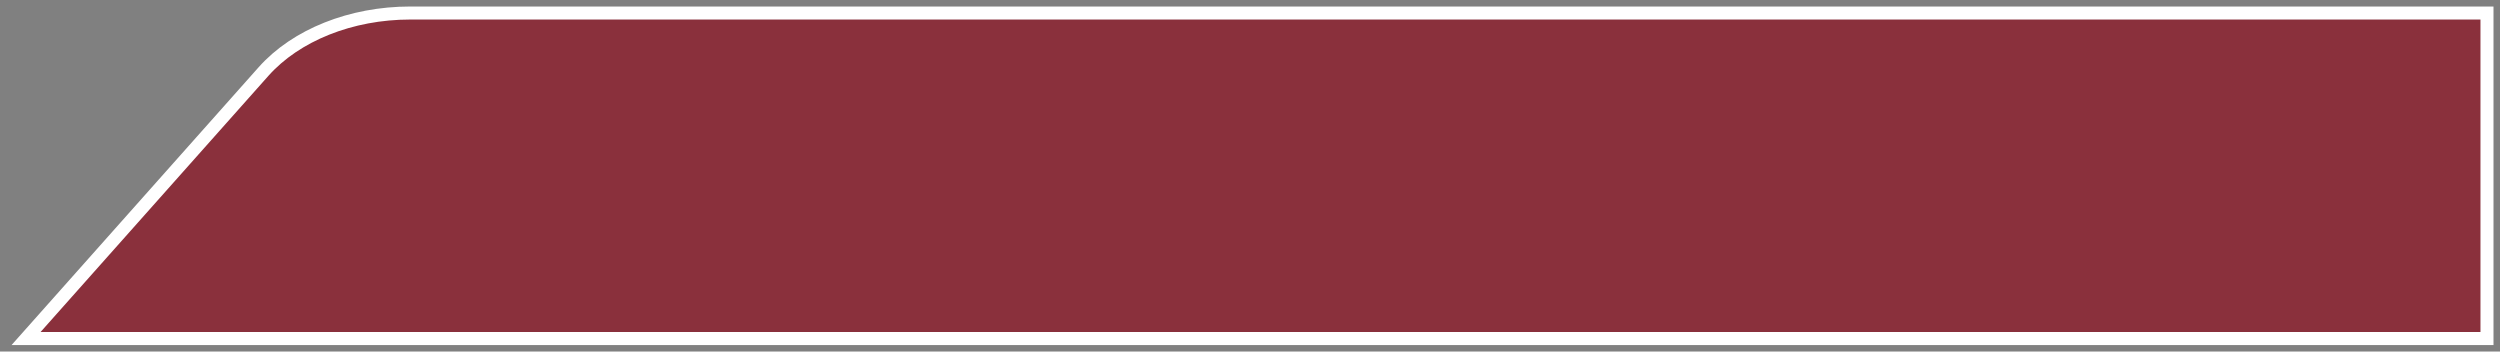 <svg xmlns="http://www.w3.org/2000/svg" width="192" height="27" viewBox="0 0 192 27" fill="none"><rect x="0" y="0" width="192" height="27" fill="#808080" stroke="none"/><path d="M191 1H31.508C26.968 1 22.732 2.69 20.235 5.498L2 26H191V1Z" fill="#8A303C" stroke="white"></path></svg>
